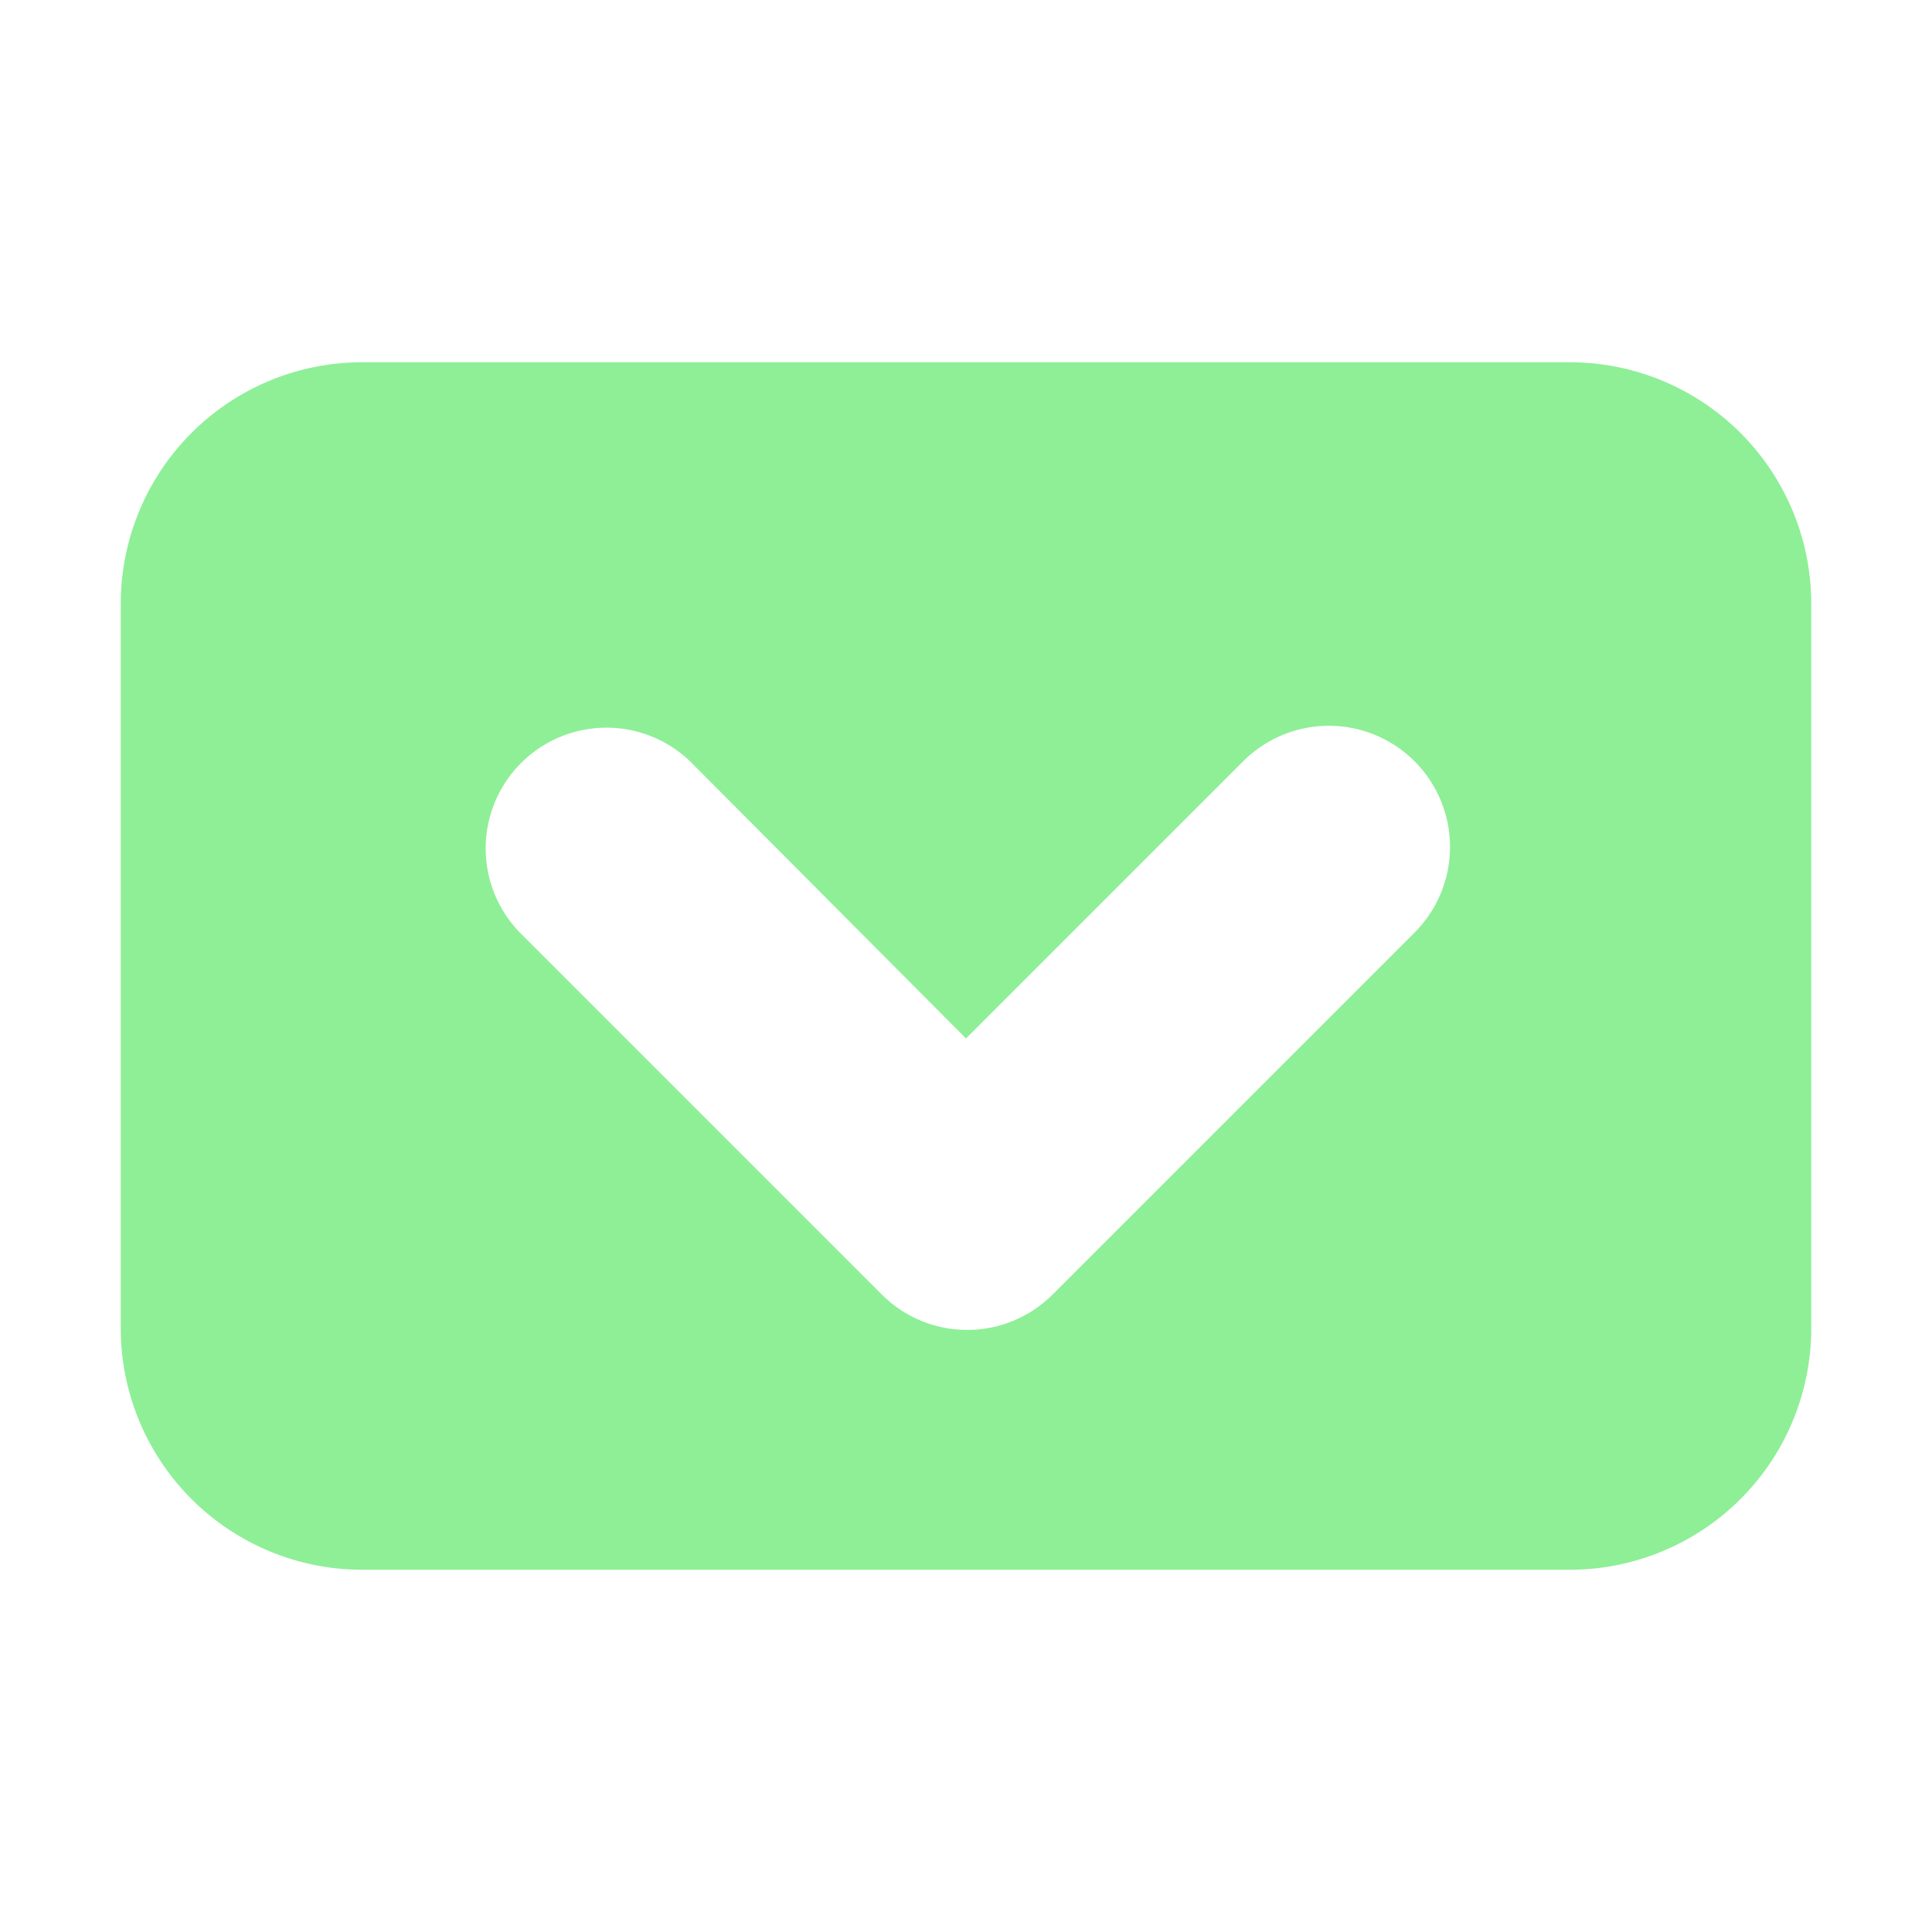 <svg xmlns="http://www.w3.org/2000/svg" width="16" height="16"><path fill="#8eef97" d="M3 3a2 2 0 0 0-2 2v6a2 2 0 0 0 2 2h10a2 2 0 0 0 2-2V5a2 2 0 0 0-2-2zm7.293 3.307a1 1 0 0 1 1.424 1.414l-3 3a1 1 0 0 1-1.414 0l-3-3a1 1 0 0 1 1.414-1.414L8 8.6z"/></svg>